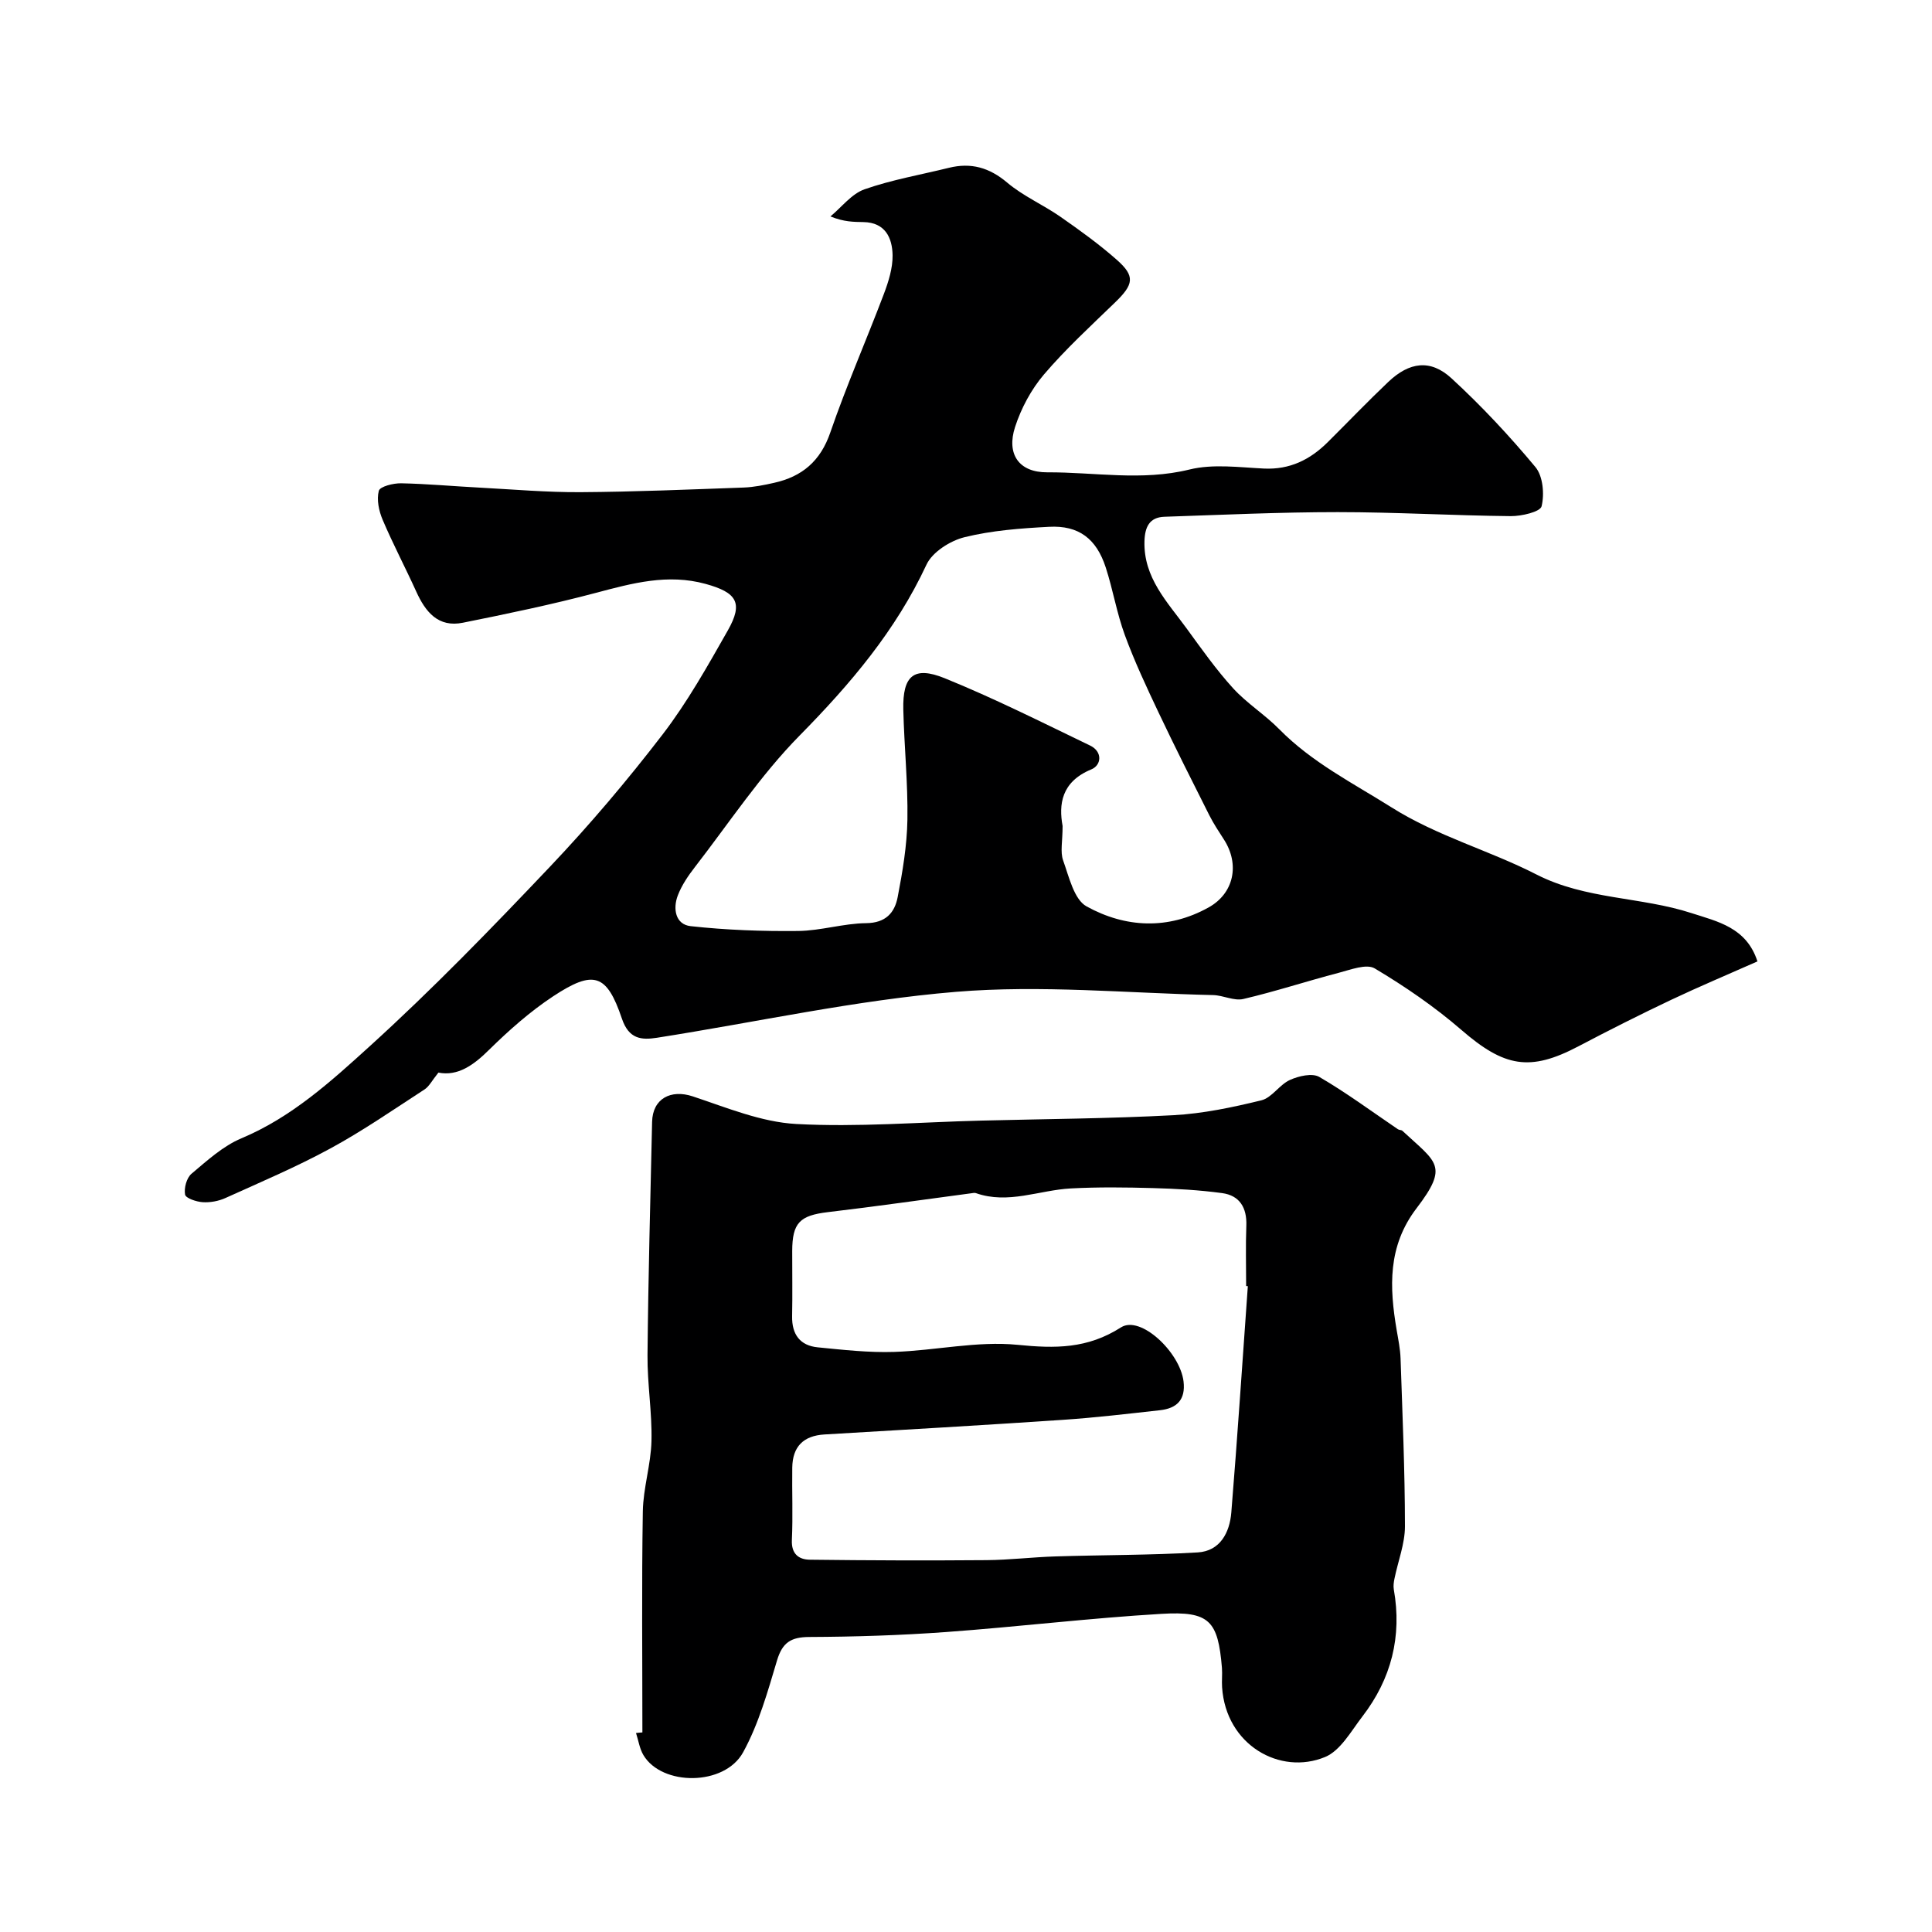 <svg enable-background="new 0 0 400 400" viewBox="0 0 400 400" xmlns="http://www.w3.org/2000/svg"><path d="m90.77 222.07c-1.34 1.66-1.92 2.87-2.88 3.49-6.43 4.17-12.76 8.56-19.48 12.21-7.02 3.82-14.42 6.96-21.72 10.26-1.43.65-3.16.97-4.72.87-1.31-.08-3.51-.82-3.65-1.57-.25-1.35.31-3.45 1.32-4.31 3.23-2.72 6.52-5.74 10.33-7.34 10.37-4.34 18.54-11.77 26.56-19.05 12.99-11.79 25.25-24.44 37.33-37.18 8.25-8.7 16.04-17.9 23.34-27.41 5.13-6.69 9.31-14.16 13.49-21.52 3.24-5.71 1.86-7.85-4.61-9.63-7.83-2.15-15.15-.15-22.65 1.84-9.11 2.42-18.36 4.34-27.6 6.2-5.1 1.03-7.73-2.22-9.64-6.43-2.26-4.99-4.83-9.85-6.97-14.89-.78-1.83-1.27-4.18-.79-5.99.24-.9 3.01-1.59 4.62-1.56 5.44.11 10.87.62 16.3.9 6.94.37 13.89.98 20.84.94 11.27-.07 22.53-.56 33.8-.96 2.09-.08 4.2-.51 6.25-.97 5.82-1.29 9.63-4.49 11.67-10.44 3.33-9.68 7.46-19.09 11.09-28.68.96-2.55 1.84-5.34 1.8-8.01-.06-3.61-1.53-6.78-6.02-6.86-2-.04-3.99-.01-6.85-1.17 2.34-1.93 4.38-4.68 7.07-5.62 5.65-1.98 11.63-3.01 17.47-4.45 4.57-1.12 8.35-.06 12.05 3.06 3.31 2.8 7.44 4.58 11.03 7.08 4.02 2.8 8.01 5.68 11.67 8.91 3.85 3.4 3.51 5.09-.37 8.84-5.02 4.86-10.19 9.6-14.71 14.9-2.64 3.1-4.72 6.99-5.98 10.87-1.82 5.6.77 9.42 6.66 9.39 9.79-.05 19.56 1.85 29.44-.58 4.87-1.2 10.29-.45 15.44-.2 5.34.25 9.53-1.83 13.17-5.44 4.19-4.16 8.27-8.43 12.55-12.49 4.37-4.15 8.74-4.76 13.09-.76 6.2 5.7 12 11.91 17.39 18.39 1.56 1.88 1.88 5.6 1.27 8.11-.28 1.16-4.16 2.06-6.4 2.04-11.94-.12-23.87-.83-35.8-.83-11.96 0-23.92.56-35.88.96-3.13.1-4.05 2.14-4.14 5.05-.22 7.59 4.75 12.6 8.74 18.09 3.08 4.23 6.11 8.52 9.62 12.38 2.86 3.13 6.59 5.45 9.57 8.49 6.76 6.86 15.16 11.09 23.19 16.14 9.57 6.03 20.25 8.9 30.05 13.92 10.19 5.21 21.61 4.58 32.09 7.99 5.36 1.74 11.38 2.95 13.65 10-6 2.66-11.98 5.17-17.83 7.94-6.48 3.07-12.89 6.3-19.24 9.64-10.05 5.29-15.34 4.3-24.24-3.41-5.53-4.78-11.65-8.98-17.93-12.72-1.72-1.02-5.02.28-7.49.92-6.59 1.72-13.08 3.86-19.71 5.41-1.92.45-4.16-.76-6.26-.81-17.76-.4-35.64-2.13-53.25-.67-20.76 1.72-41.28 6.28-61.92 9.51-3.21.5-5.8.27-7.23-3.96-3.14-9.3-5.85-10.15-14.23-4.63-4.77 3.15-9.14 7.02-13.23 11.04-3.25 3.24-6.53 5.55-10.53 4.76zm129.23-51.06c0 3.18-.52 5.36.11 7.13 1.22 3.39 2.25 8.08 4.85 9.52 8.05 4.44 16.87 4.88 25.26.22 5.29-2.94 6.48-8.95 3.18-14.07-1.06-1.64-2.15-3.29-3.03-5.03-3.56-7.07-7.12-14.13-10.51-21.28-2.49-5.26-4.97-10.55-6.97-16-1.67-4.54-2.46-9.4-3.96-14.02-1.94-5.97-5.61-8.74-11.73-8.41-5.87.31-11.83.75-17.5 2.15-2.97.73-6.66 3.07-7.88 5.68-6.36 13.66-15.77 24.73-26.26 35.38-8.1 8.22-14.58 18.06-21.69 27.24-1.39 1.79-2.72 3.75-3.53 5.85-1.06 2.75-.52 6.03 2.65 6.38 7.37.81 14.83 1.08 22.25 1 4.7-.05 9.39-1.57 14.09-1.62 4.06-.04 5.9-2.17 6.52-5.38 1.02-5.29 1.93-10.68 2.02-16.04.12-7.59-.67-15.19-.85-22.8-.16-6.98 2.16-9.09 8.57-6.49 10.24 4.15 20.14 9.14 30.11 13.94 2.61 1.26 2.37 4.07.23 4.94-6.24 2.58-6.74 7.31-5.93 11.71z" fill="#000001"/><path d="m133 358.68c0-15.26-.16-30.51.09-45.76.08-4.87 1.68-9.72 1.79-14.59.14-5.92-.88-11.86-.82-17.79.15-16.09.59-32.18.95-48.27.11-4.82 3.87-6.78 8.41-5.28 7.03 2.33 14.2 5.33 21.44 5.72 12.69.69 25.49-.38 38.24-.7 13.28-.34 26.58-.41 39.84-1.12 6.12-.33 12.24-1.62 18.21-3.08 2.18-.53 3.74-3.24 5.92-4.22 1.81-.82 4.63-1.47 6.08-.62 5.62 3.27 10.88 7.17 16.28 10.83.26.18.7.12.92.32 7.06 6.58 9.71 7.16 2.93 16.04-6.01 7.87-5.62 16.37-4.11 25.25.33 1.93.73 3.87.8 5.82.39 11.59.9 23.19.91 34.78 0 3.61-1.44 7.22-2.17 10.84-.15.72-.26 1.5-.14 2.21 1.73 9.75-.52 18.55-6.52 26.34-2.33 3.03-4.52 7.05-7.71 8.37-9.31 3.85-20.53-2.47-21.32-14.44-.09-1.33.07-2.67-.03-4-.81-9.77-2.56-11.79-12.5-11.2-14.92.88-29.78 2.69-44.68 3.77-9.4.68-18.85.98-28.27 1.02-3.78.02-5.55 1.14-6.66 4.84-1.94 6.48-3.8 13.17-7.03 19.04-3.86 7.02-16.81 7.01-20.64.57-.8-1.35-1.03-3.04-1.53-4.57.43-.06.88-.09 1.32-.12zm125.35-92.39c-.12-.01-.24-.02-.35-.03 0-4.17-.12-8.34.04-12.5.14-3.71-1.38-6.25-5.01-6.74-4.73-.64-9.53-.91-14.31-1.04-5.66-.16-11.34-.23-16.99.07-6.56.34-12.98 3.34-19.69.97-.29-.1-.66 0-.99.04-9.88 1.31-19.75 2.73-29.65 3.9-5.8.69-7.37 2.2-7.38 8.07-.01 4.5.07 9-.02 13.5-.07 3.73 1.63 6.06 5.3 6.42 5.26.52 10.57 1.12 15.83.95 8.54-.28 17.16-2.3 25.54-1.47 7.81.78 14.45.84 21.42-3.61 4.05-2.58 12.23 5.17 12.95 11.19.45 3.8-1.39 5.57-4.86 5.96-6.69.74-13.38 1.54-20.09 1.99-16.46 1.11-32.93 2.06-49.39 3.03-4.38.26-6.61 2.53-6.67 6.86-.07 5 .15 10.01-.08 14.99-.13 2.9 1.43 4.05 3.72 4.08 12.19.15 24.38.19 36.58.09 4.75-.04 9.5-.62 14.25-.77 9.83-.31 19.68-.25 29.49-.83 4.62-.28 6.6-4.11 6.94-8.26 1.27-15.61 2.3-31.23 3.42-46.86z" fill="#000001"/></svg>